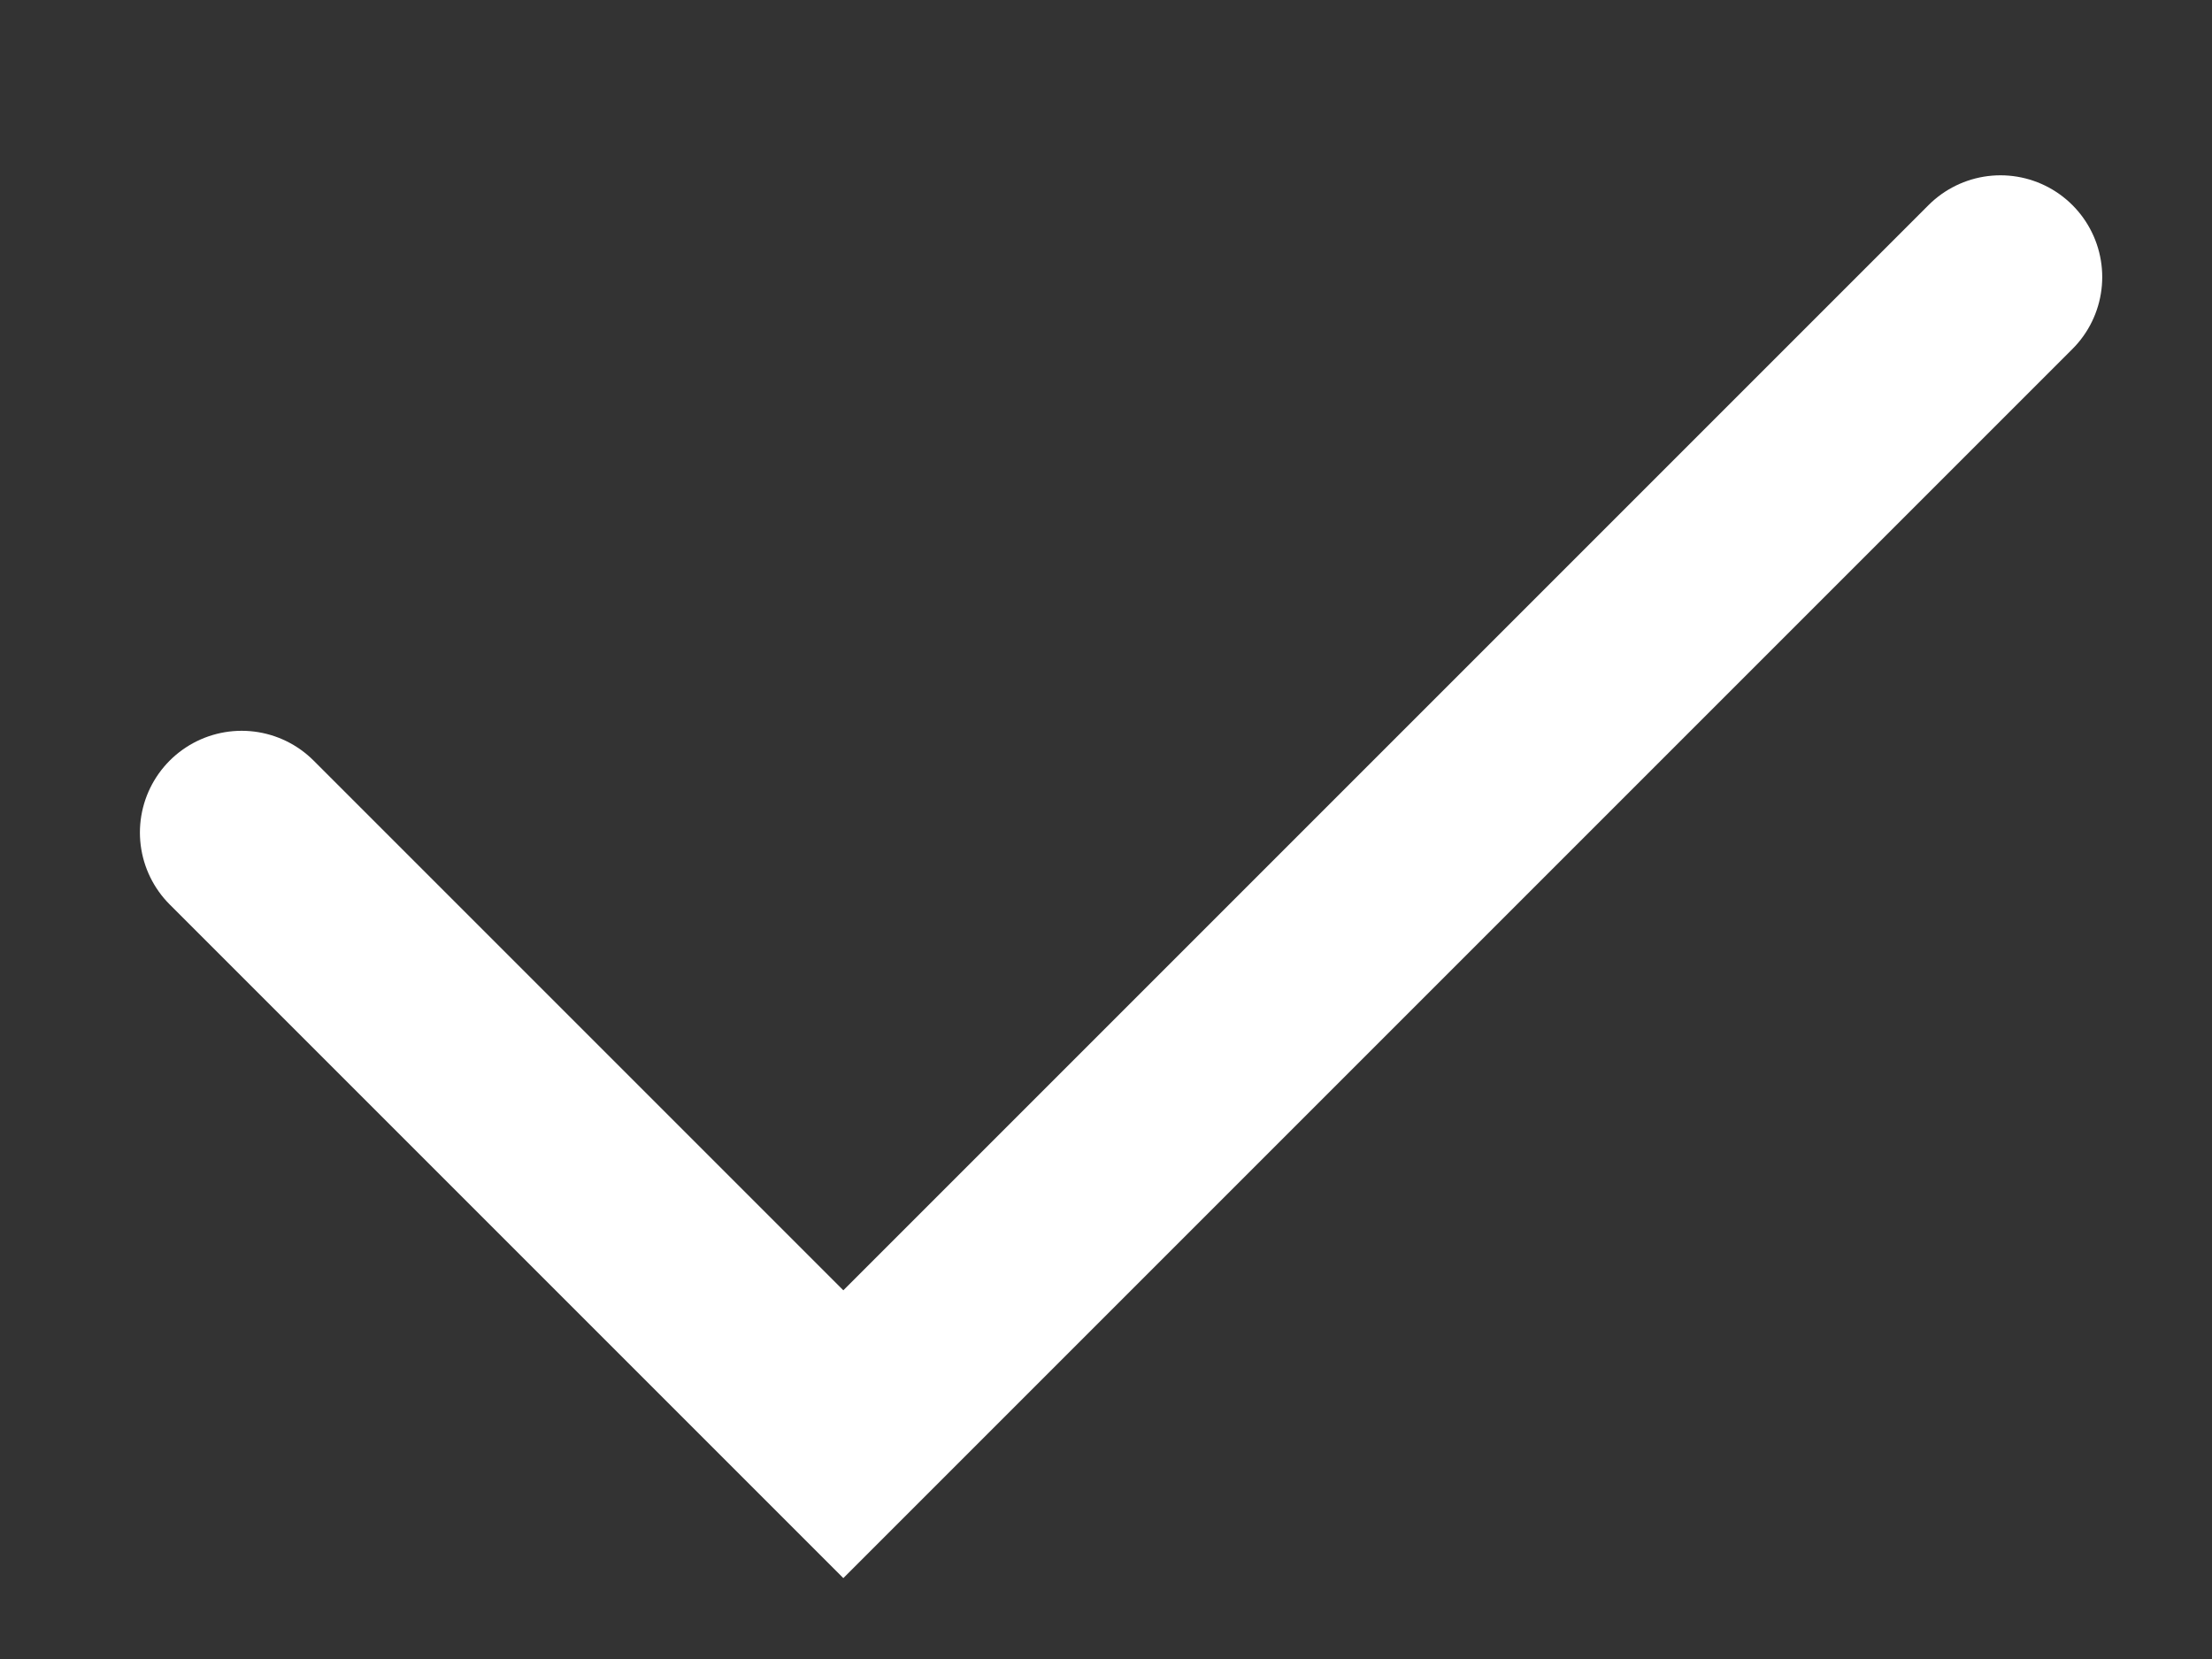 <svg width="8" height="6" viewBox="0 0 8 6" fill="none" xmlns="http://www.w3.org/2000/svg">
<rect x="0" y="0" width="8" height="6" fill="#333333" stroke="none"/>
<path d="M0.874 3.011L3.05 5.187L7.235 1.002" stroke="white" stroke-width="0.736" stroke-linecap="round"/>
</svg>
